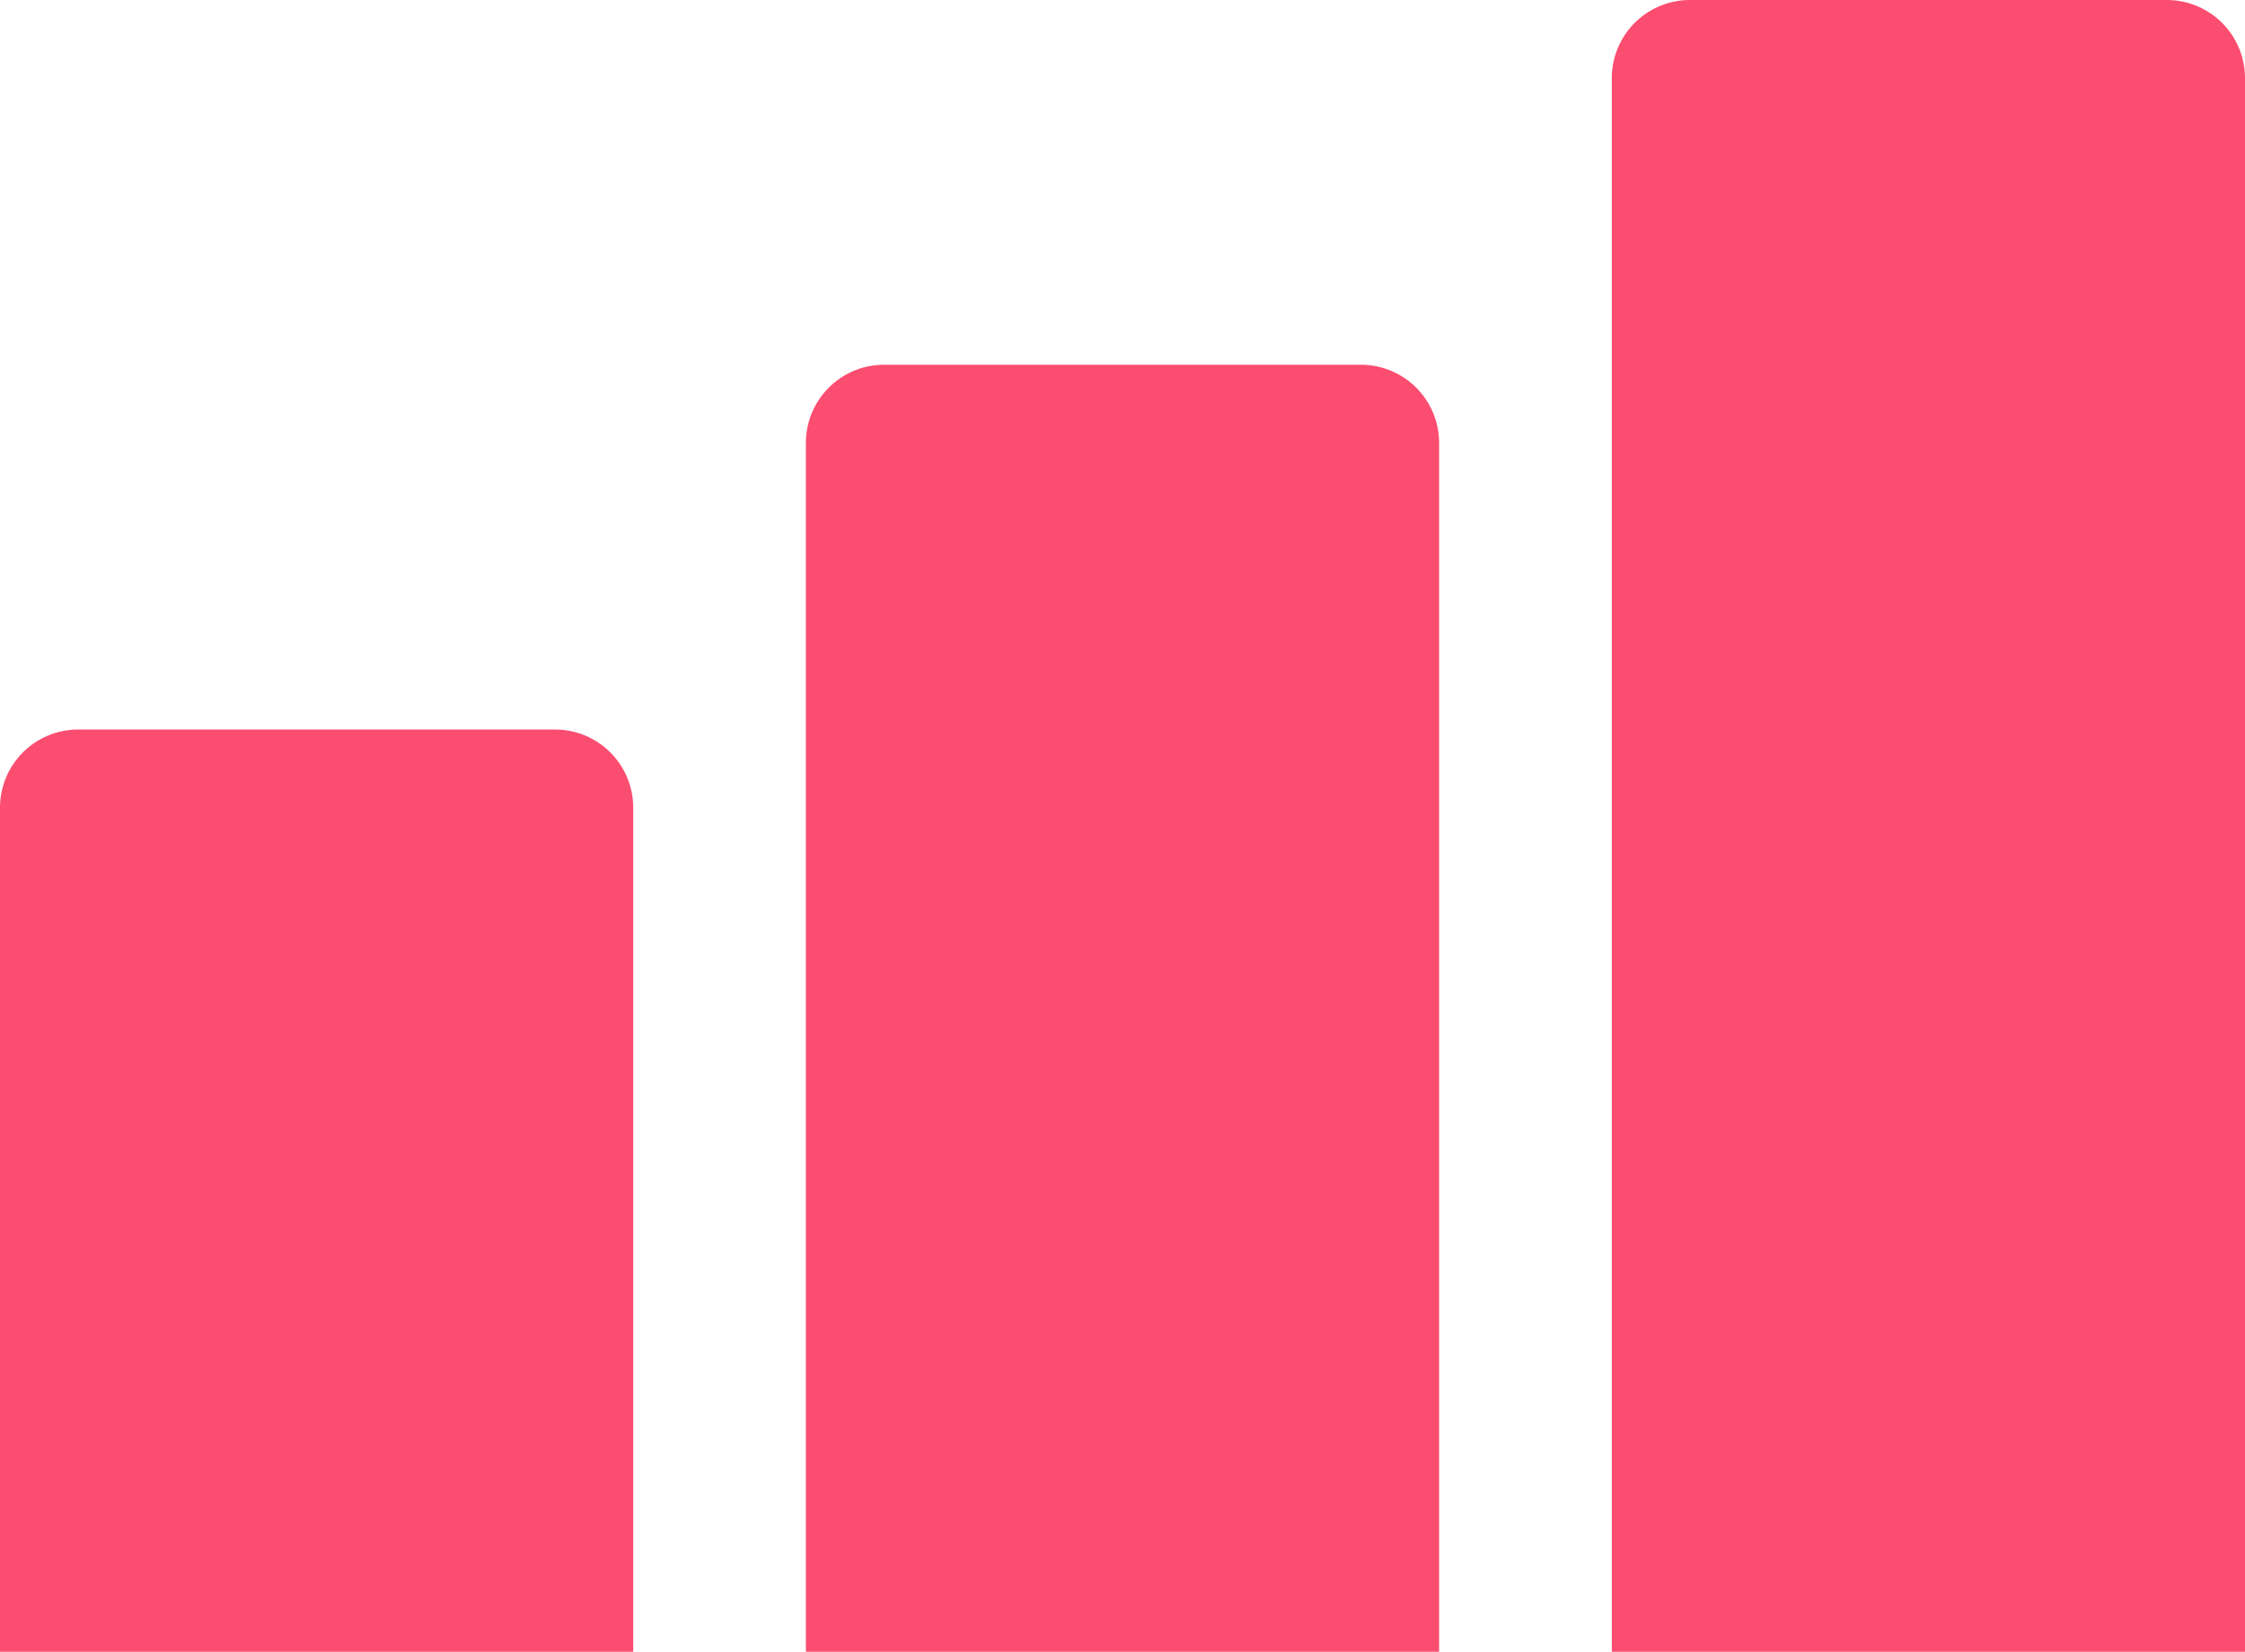 <svg xmlns="http://www.w3.org/2000/svg" viewBox="0 0 459.457 338.117">
  <path d="M129.596,165.332a16.001,16.001,0,0,0-16-16H16.002a16.001,16.001,0,0,0-16,16V338.117H129.596Z" transform="translate(-0.002)" fill="#fb4d70"/>
  <path d="M294.529,90.664a16.001,16.001,0,0,0-16-16H180.936a16.001,16.001,0,0,0-16,16V338.117H294.529Z" transform="translate(-0.002)" fill="#fb4d70"/>
  <path d="M459.459,16a16.001,16.001,0,0,0-16-16H345.865a15.997,15.997,0,0,0-15.996,16V338.117H459.459Z" transform="translate(-0.002)" fill="#fb4d70"/>
</svg>
